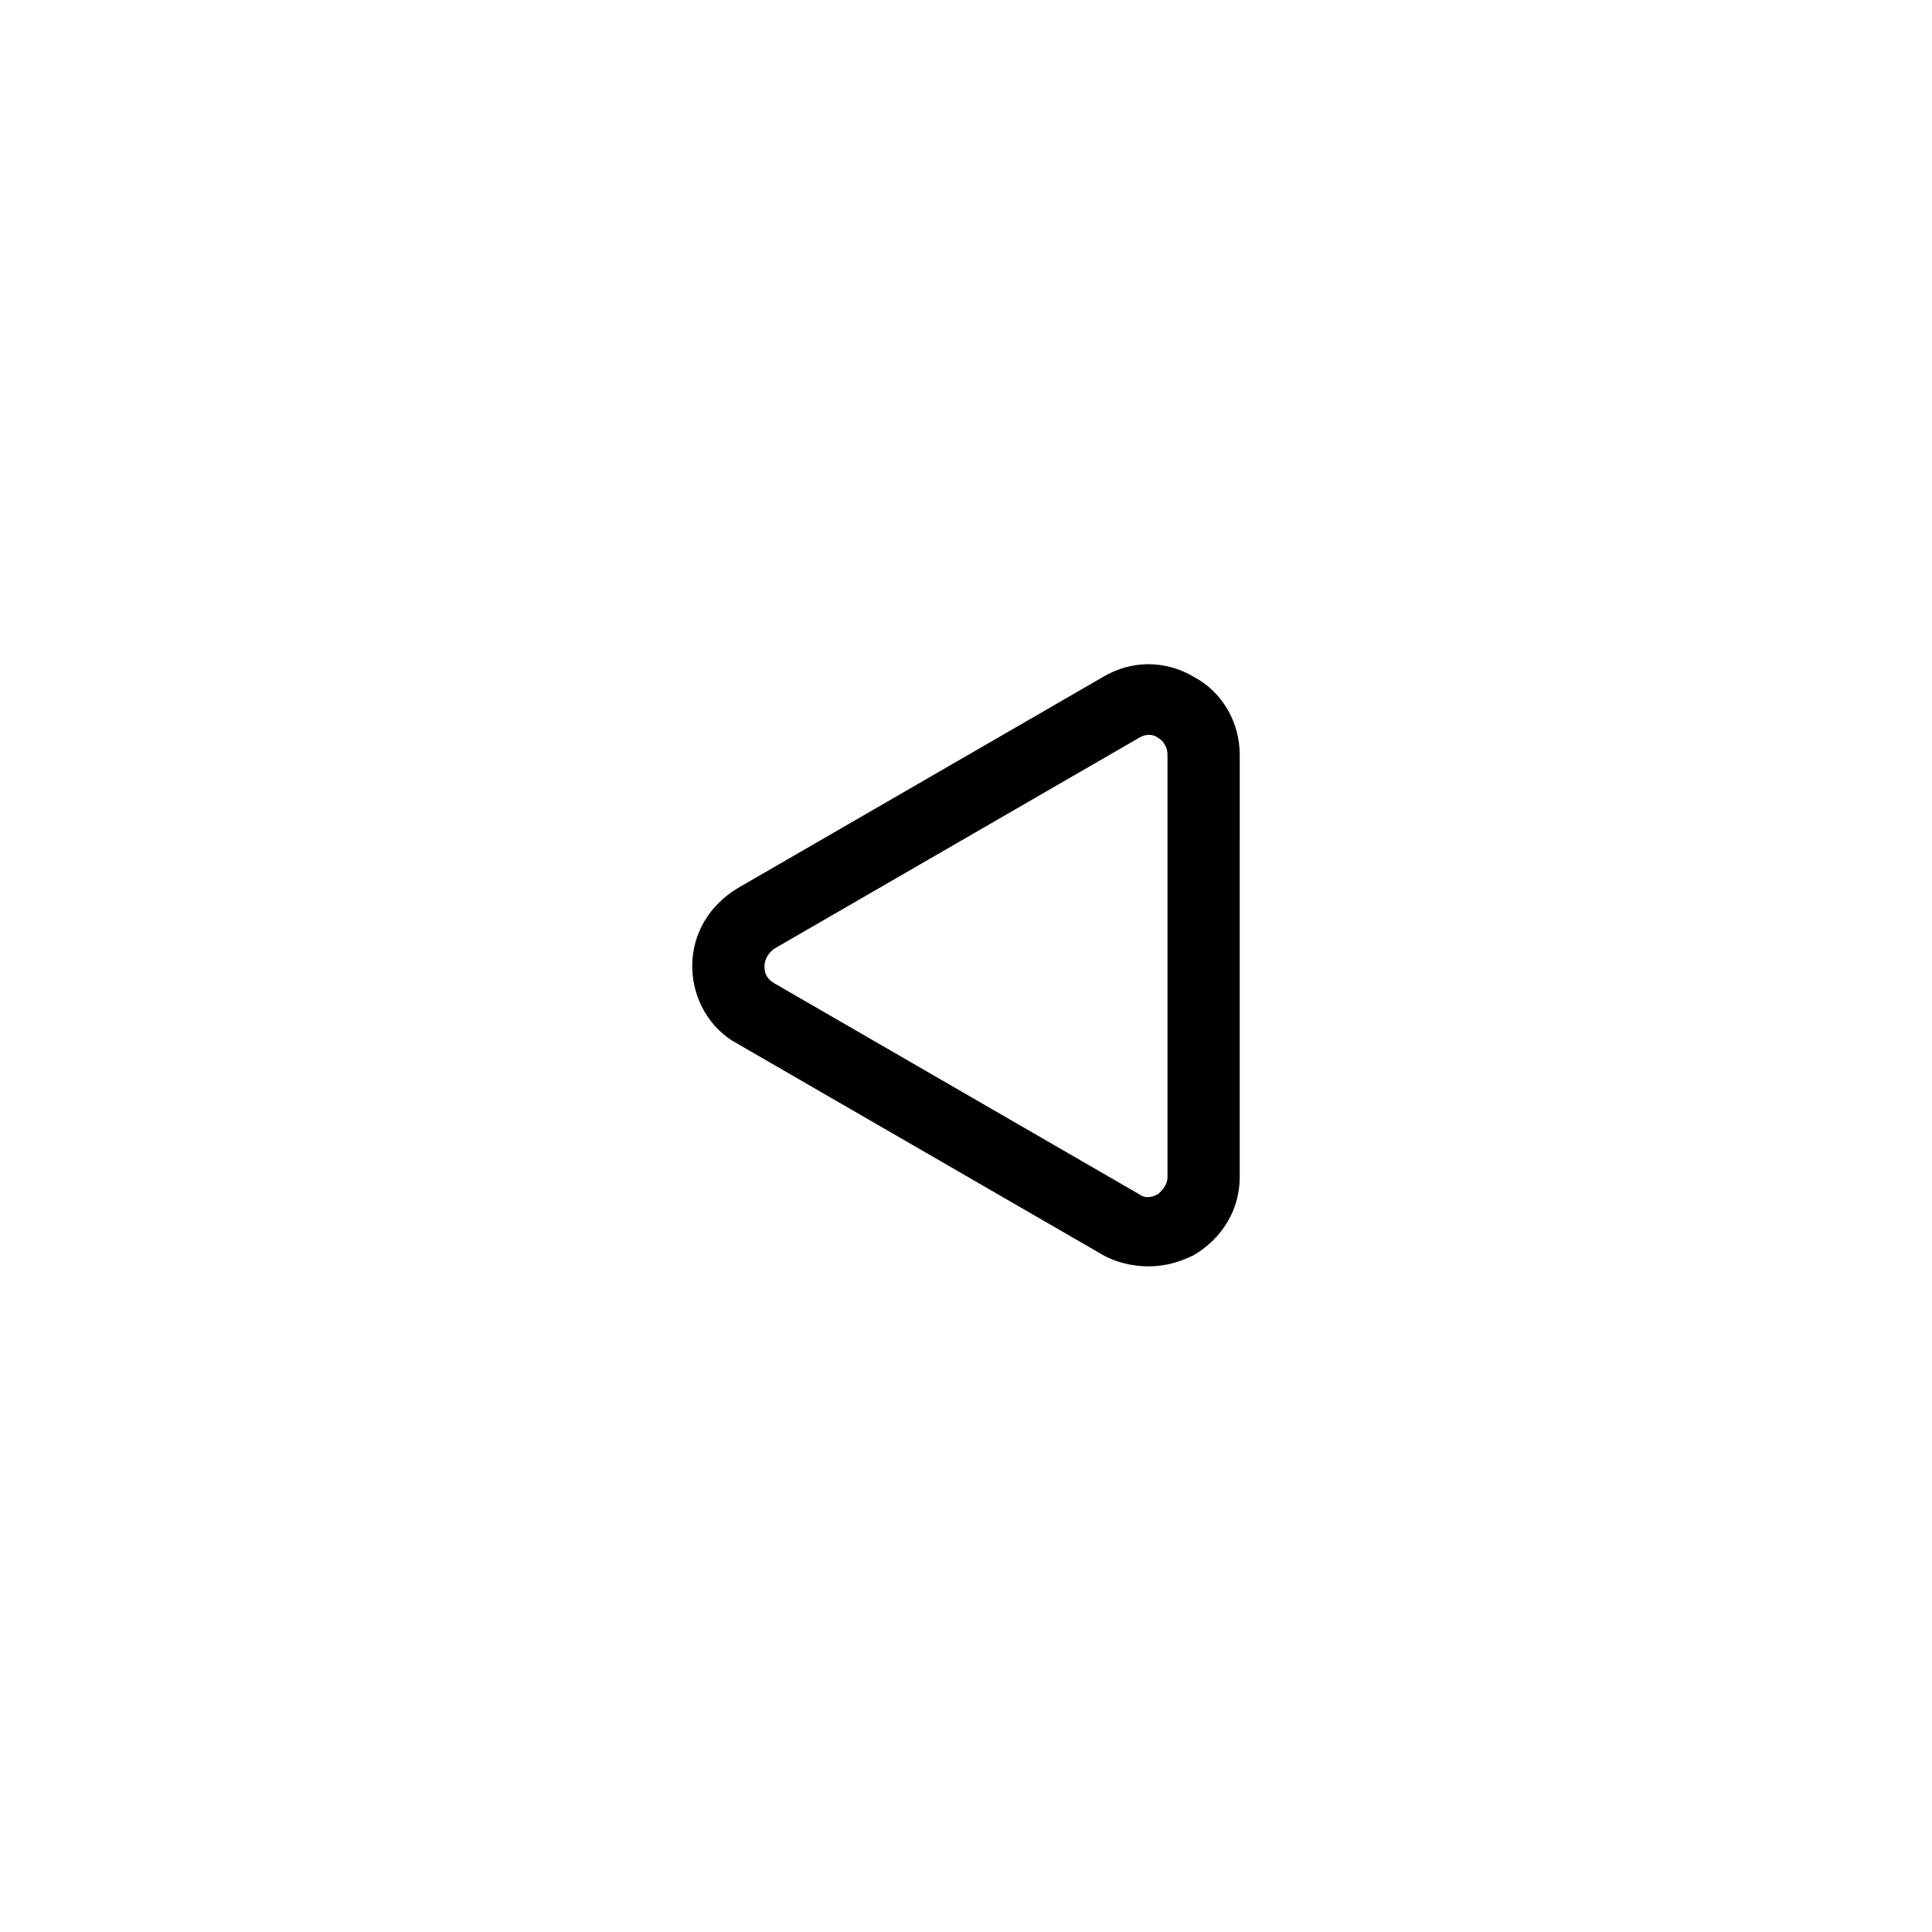 <?xml version="1.0" encoding="UTF-8"?>
<!-- Uploaded to: SVG Repo, www.svgrepo.com, Generator: SVG Repo Mixer Tools -->
<svg fill="#000000" width="800px" height="800px" version="1.1" viewBox="144 144 512 512" xmlns="http://www.w3.org/2000/svg">
 <path d="m436.27 323.42-96.73 55.926c-7.559 4.535-12.09 12.09-12.09 20.656s4.535 16.625 12.09 20.656l96.73 55.922c3.527 2.016 8.062 3.023 12.09 3.023 4.031 0 8.062-1.008 12.09-3.023 7.559-4.535 12.09-12.09 12.09-20.656l0.004-111.85c0-8.566-4.535-16.625-12.09-20.656-7.559-4.531-16.629-4.531-24.184 0zm17.129 132.5c0 2.519-2.016 4.031-2.519 4.535-1.008 0.504-3.023 1.512-5.039 0l-96.73-55.926c-2.519-1.512-2.519-3.527-2.519-4.535 0-1.008 0.504-3.023 2.519-4.535l96.73-55.918c2.519-1.512 4.535-0.504 5.039 0 1.008 0.504 2.519 2.016 2.519 4.535z"/>
</svg>
